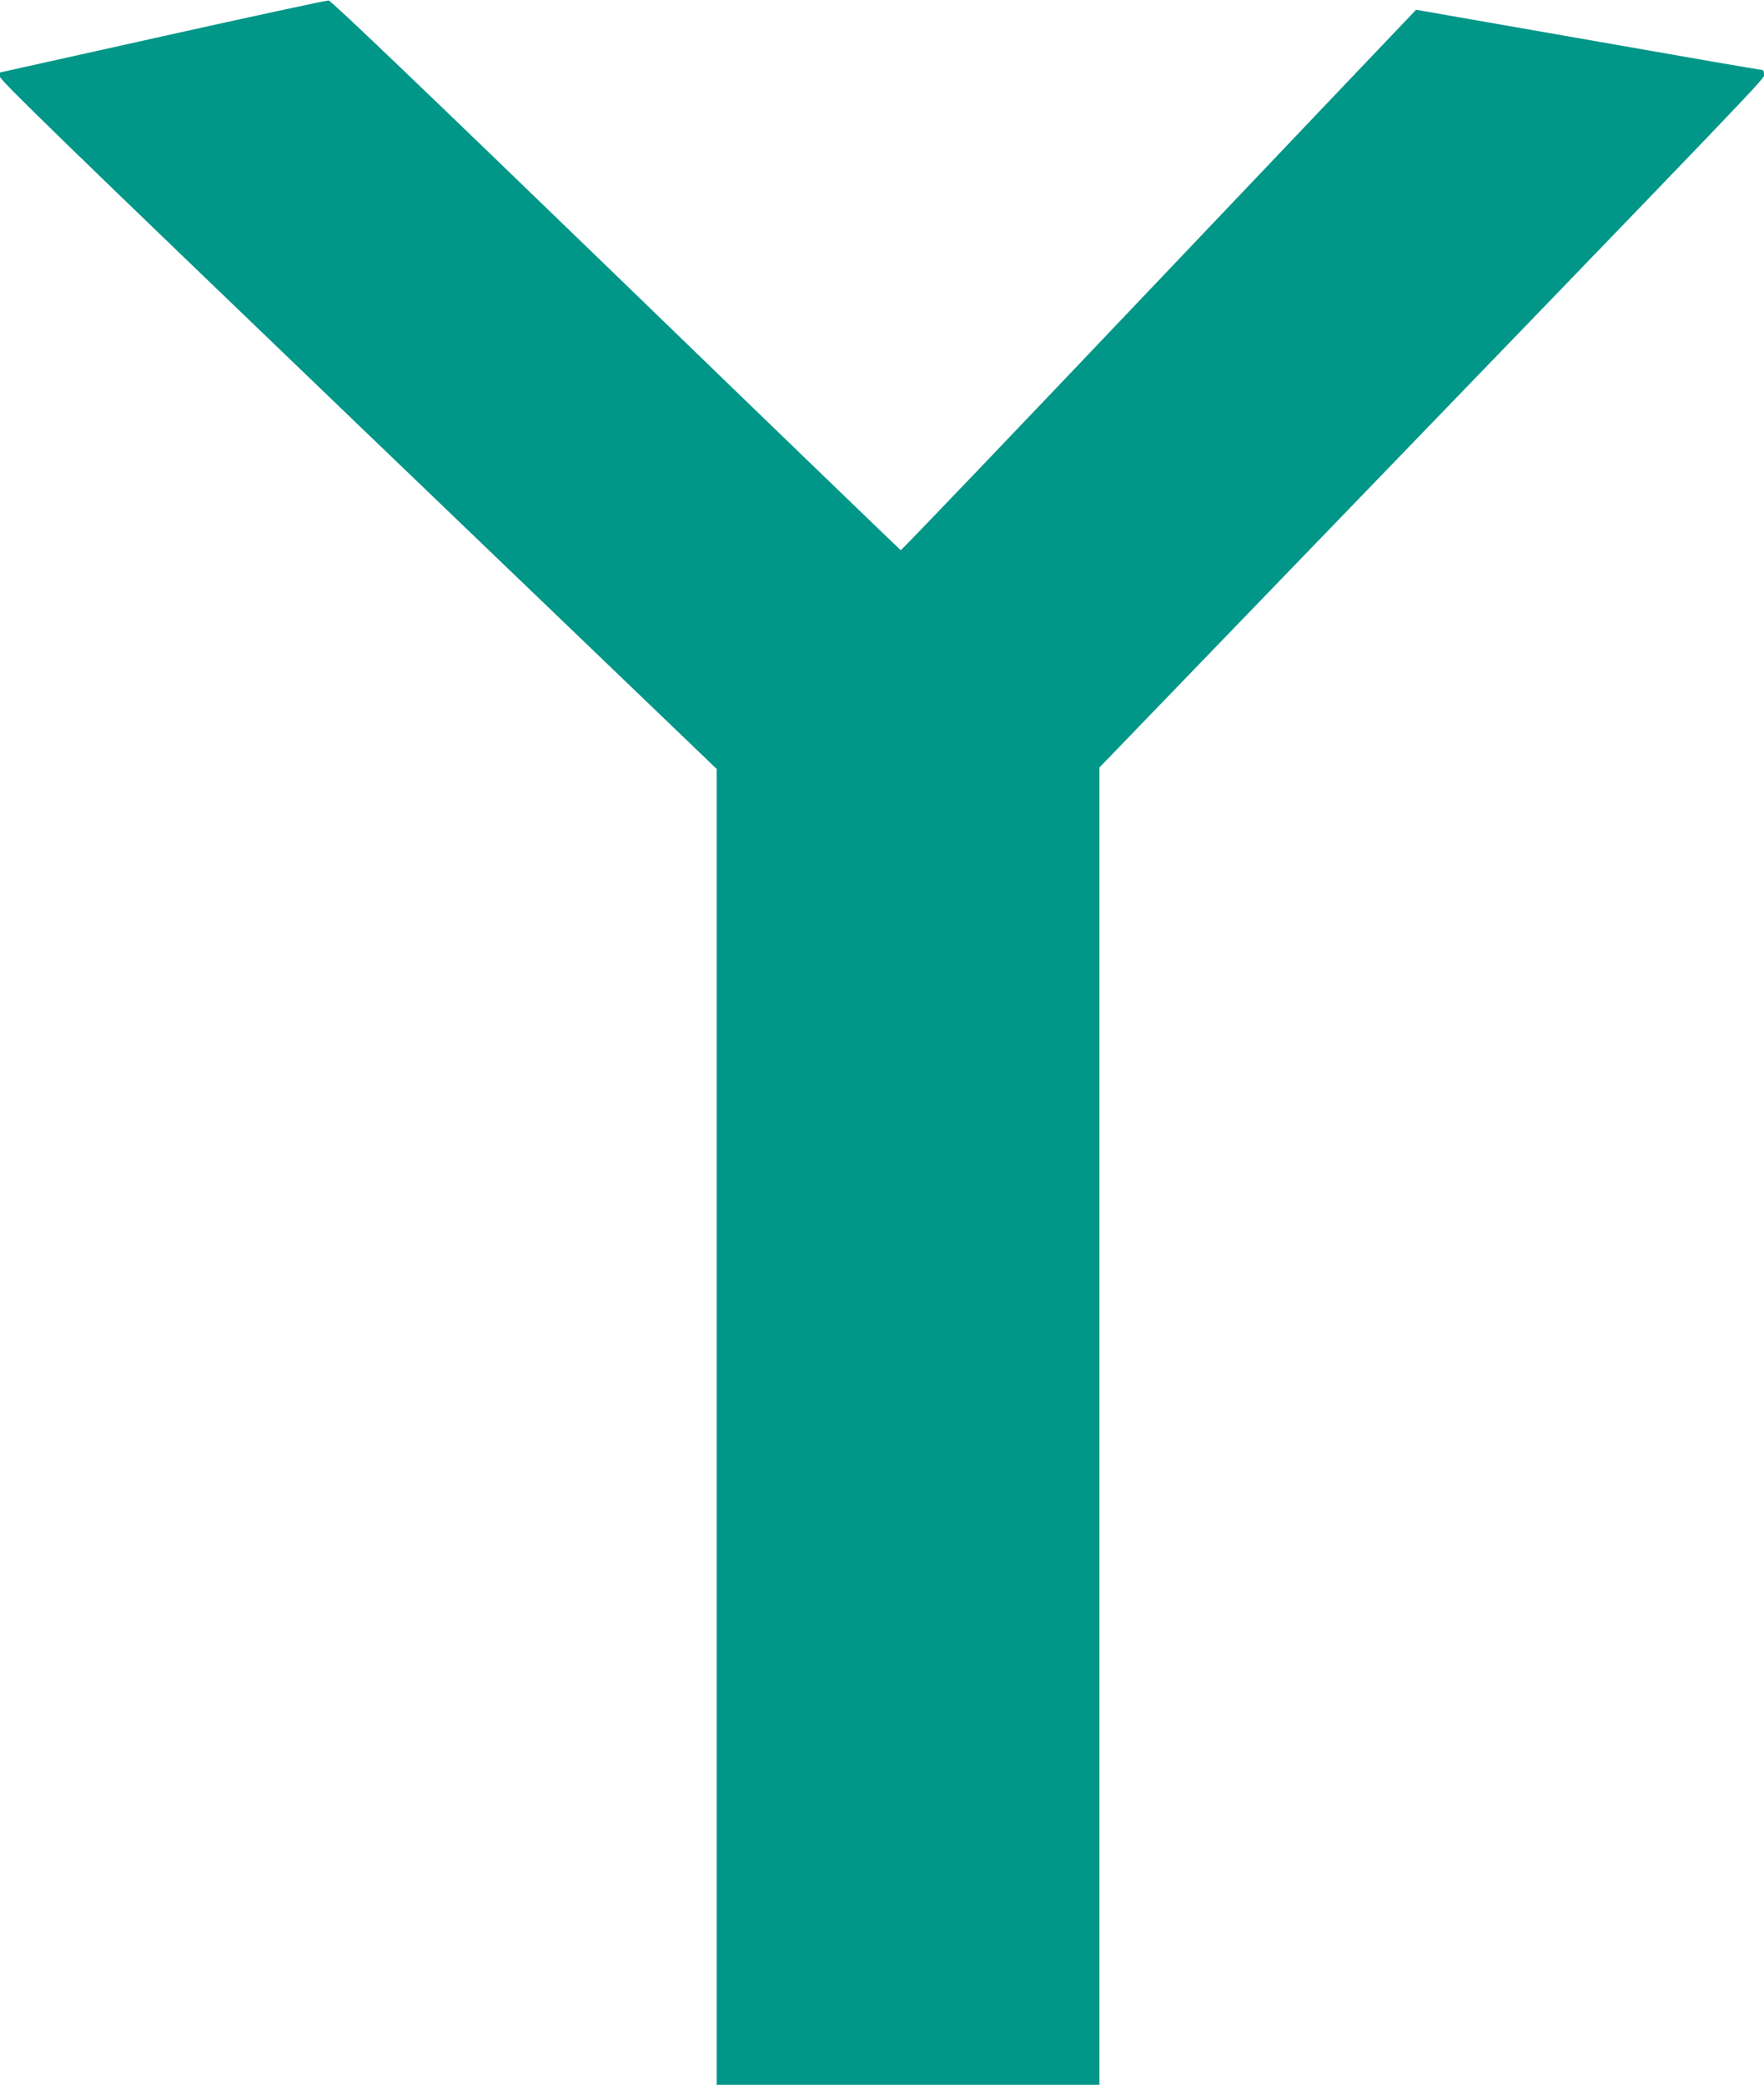 <?xml version="1.0" standalone="no"?>
<!DOCTYPE svg PUBLIC "-//W3C//DTD SVG 20010904//EN"
 "http://www.w3.org/TR/2001/REC-SVG-20010904/DTD/svg10.dtd">
<svg version="1.0" xmlns="http://www.w3.org/2000/svg"
 width="1083pt" height="1280pt" viewBox="0 0 1083 1280"
 preserveAspectRatio="xMidYMid meet">
<g transform="translate(0,1280) scale(0.1,-0.1)"
fill="#009688" stroke="none">
<path d="M998 12577 l-998 -222 0 -26 c0 -21 381 -391 2200 -2138 l2200 -2112
0 -4039 0 -4040 1175 0 1175 0 0 4044 0 4044 993 1029 c3190 3304 3087 3196
3087 3225 0 16 -4 28 -10 28 -5 0 -139 23 -297 50 -810 142 -1827 320 -1829
320 -1 0 -711 -747 -1579 -1660 -868 -914 -1581 -1660 -1585 -1658 -4 2 -791
761 -1748 1688 -1190 1151 -1749 1686 -1764 1687 -13 1 -472 -98 -1020 -220z"/>
</g>
</svg>
